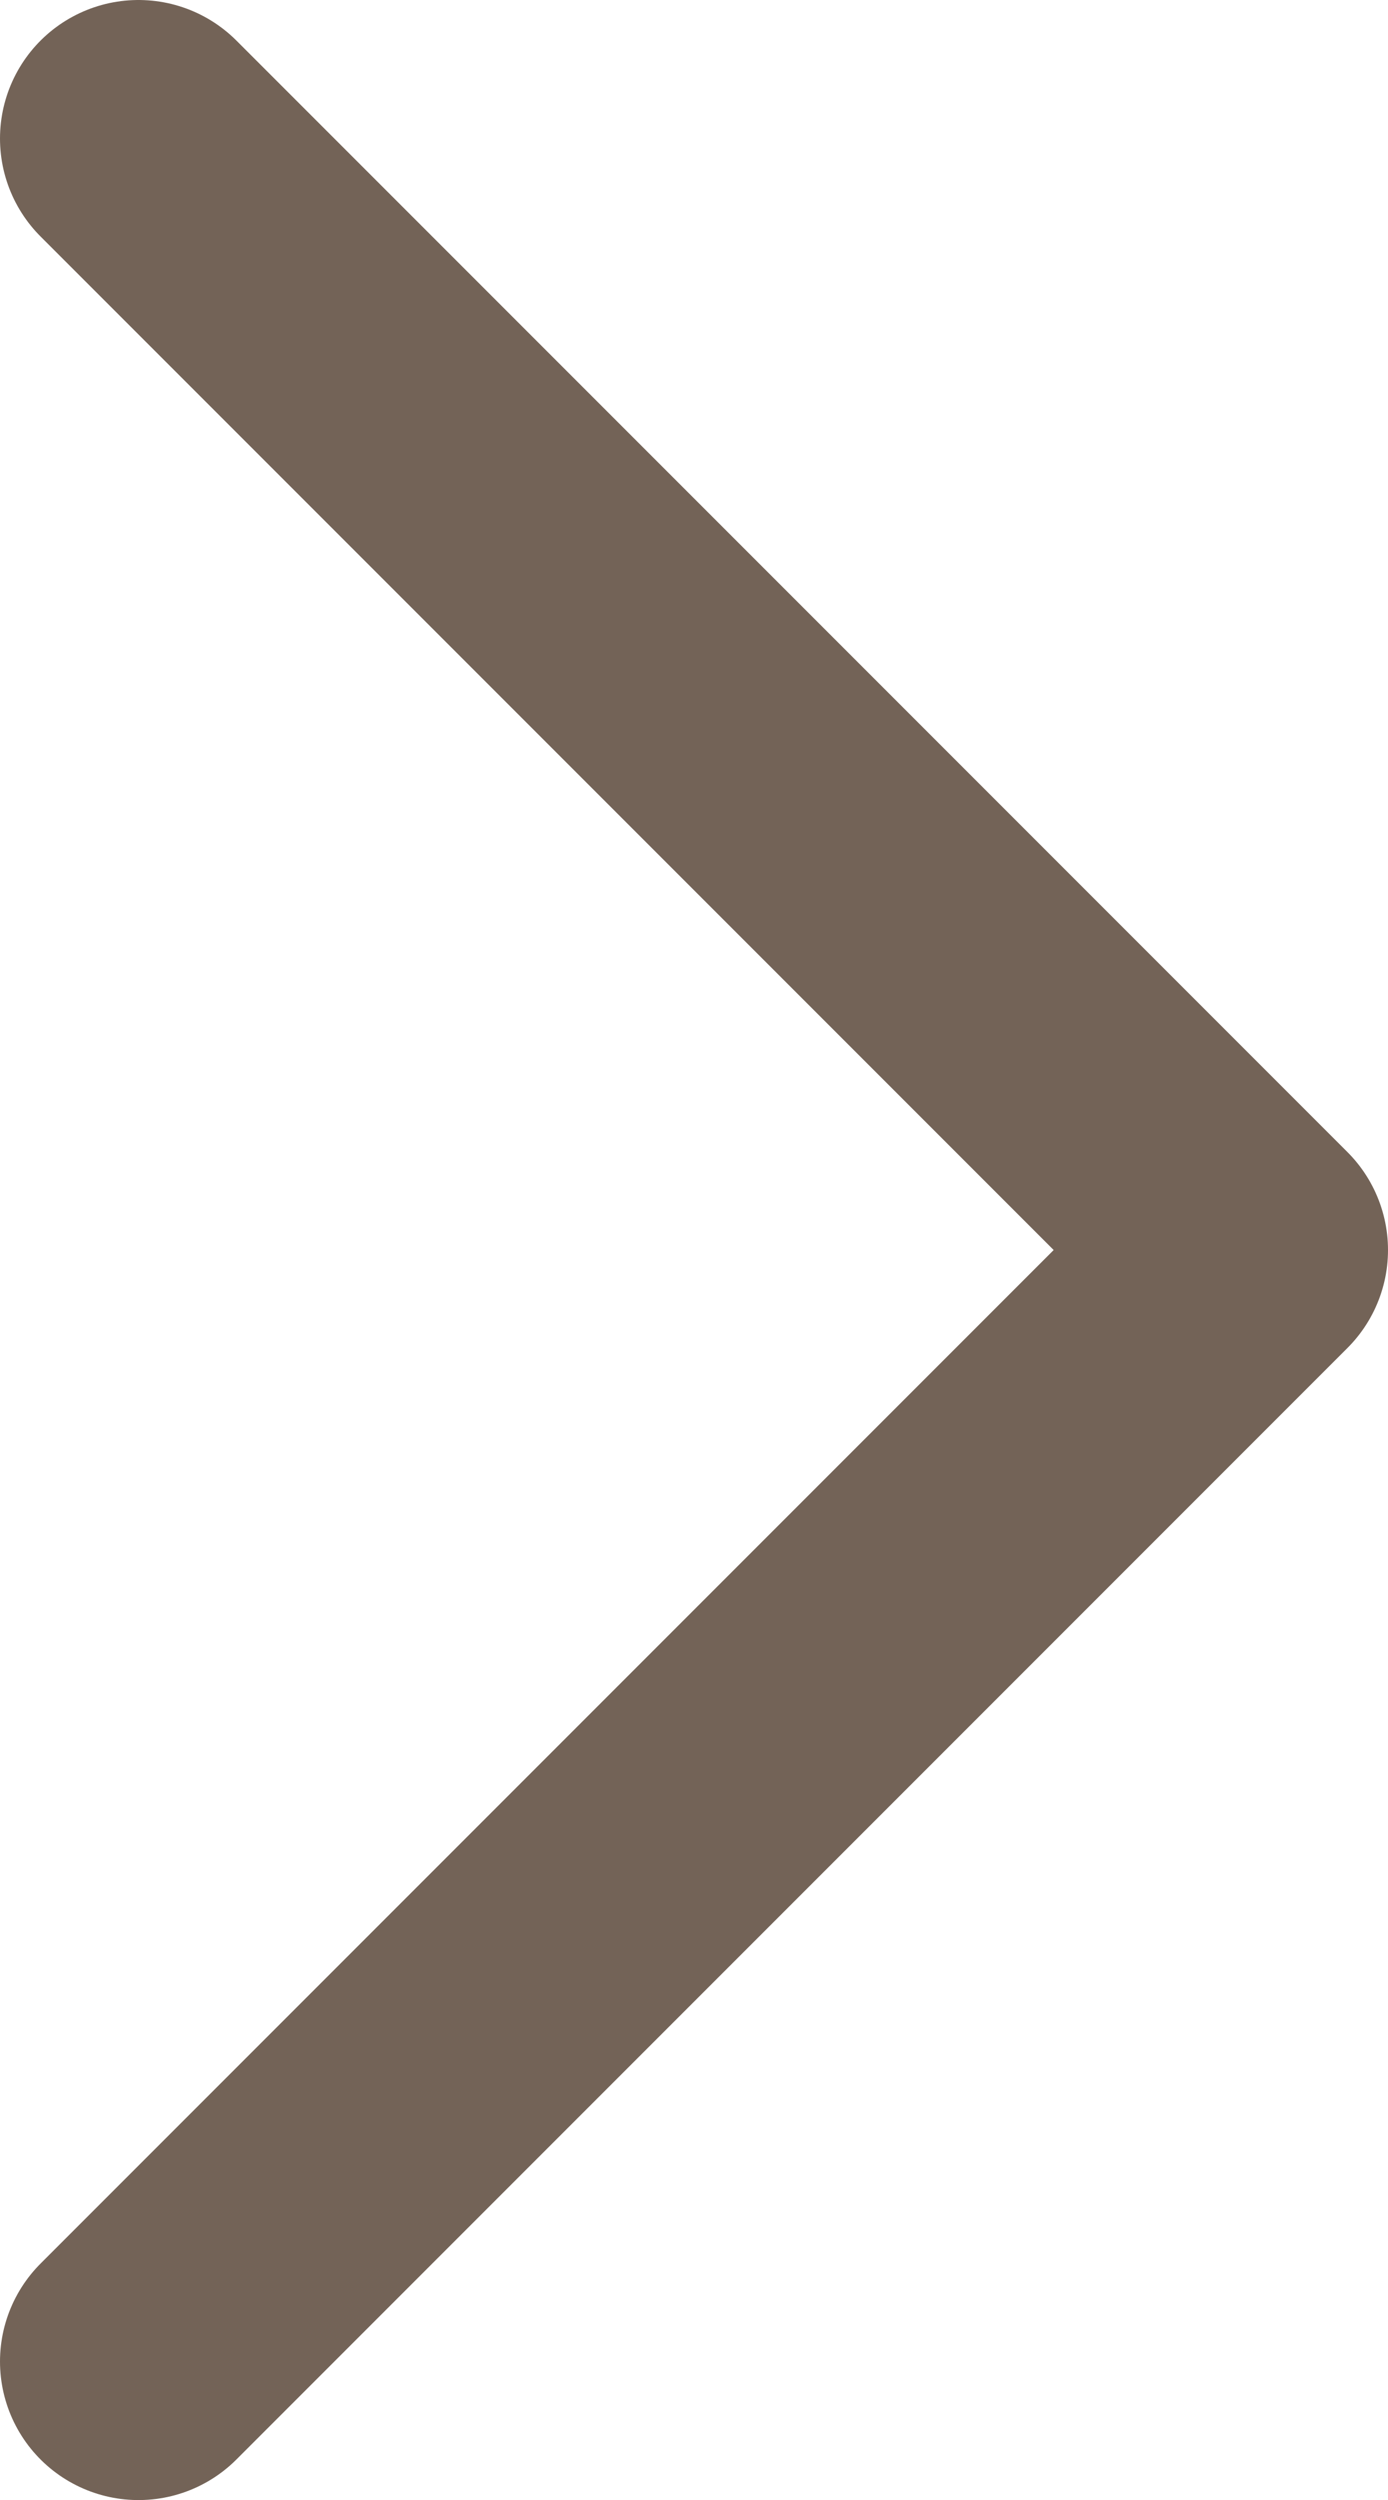 <?xml version="1.0" encoding="UTF-8"?><svg id="_レイヤー_2" xmlns="http://www.w3.org/2000/svg" viewBox="0 0 8.82 15.88"><defs><style>.cls-1{fill:none;stroke:#736357;stroke-linecap:round;stroke-linejoin:round;stroke-width:1.76px;}</style></defs><g id="_レイヤー_1-2"><path class="cls-1" d="M.88,.88L7.94,7.94,.88,15"/></g></svg>